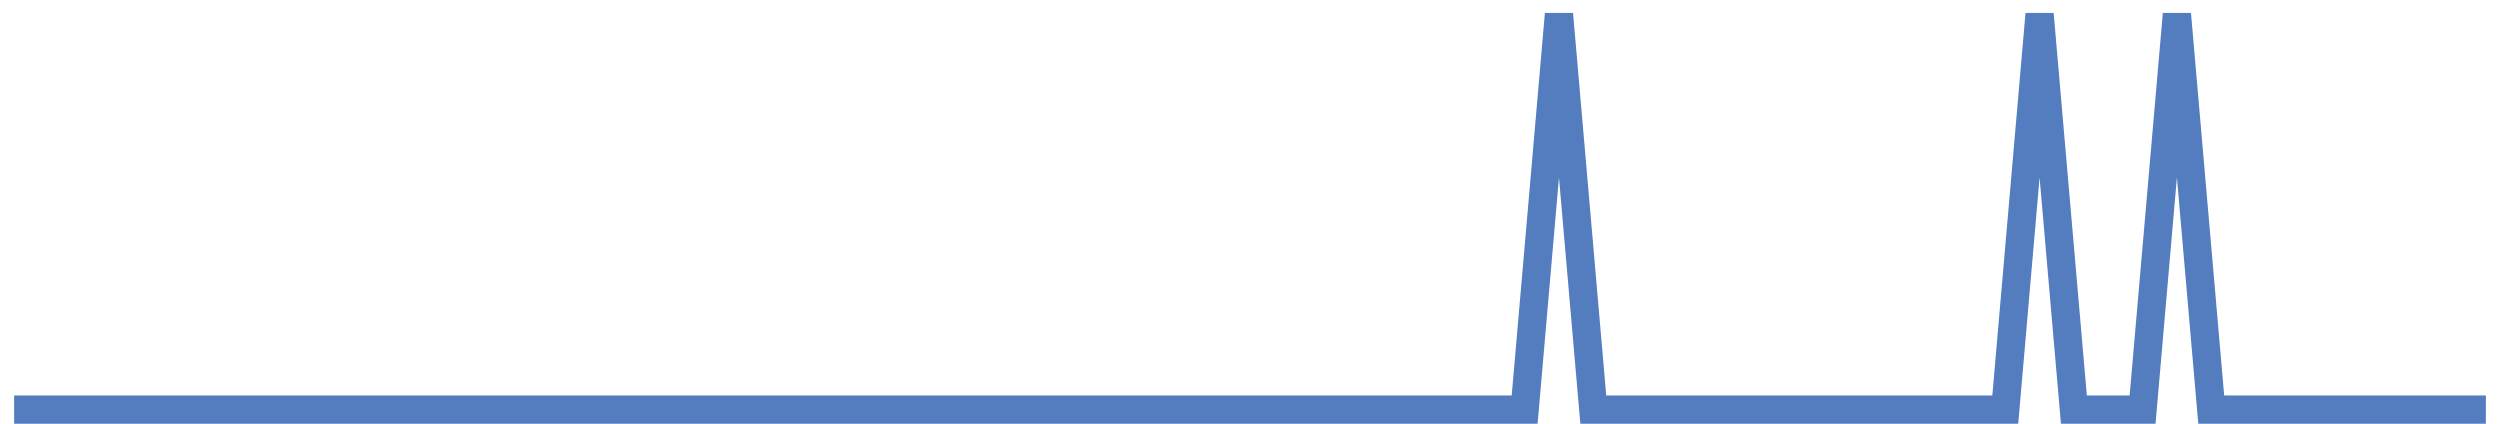 <?xml version="1.0" encoding="UTF-8"?>
<svg xmlns="http://www.w3.org/2000/svg" xmlns:xlink="http://www.w3.org/1999/xlink" width="177pt" height="30pt" viewBox="0 0 177 30" version="1.1">
<g id="surface14555821">
<path style="fill:none;stroke-width:2;stroke-linecap:butt;stroke-linejoin:miter;stroke:rgb(32.941%,49.02%,74.902%);stroke-opacity:1;stroke-miterlimit:10;" d="M 1 29 L 107.945 29 L 110.375 1 L 112.805 29 L 141.973 29 L 144.402 1 L 146.832 29 L 151.695 29 L 154.125 1 L 156.555 29 L 176 29 "/>
</g>
</svg>
